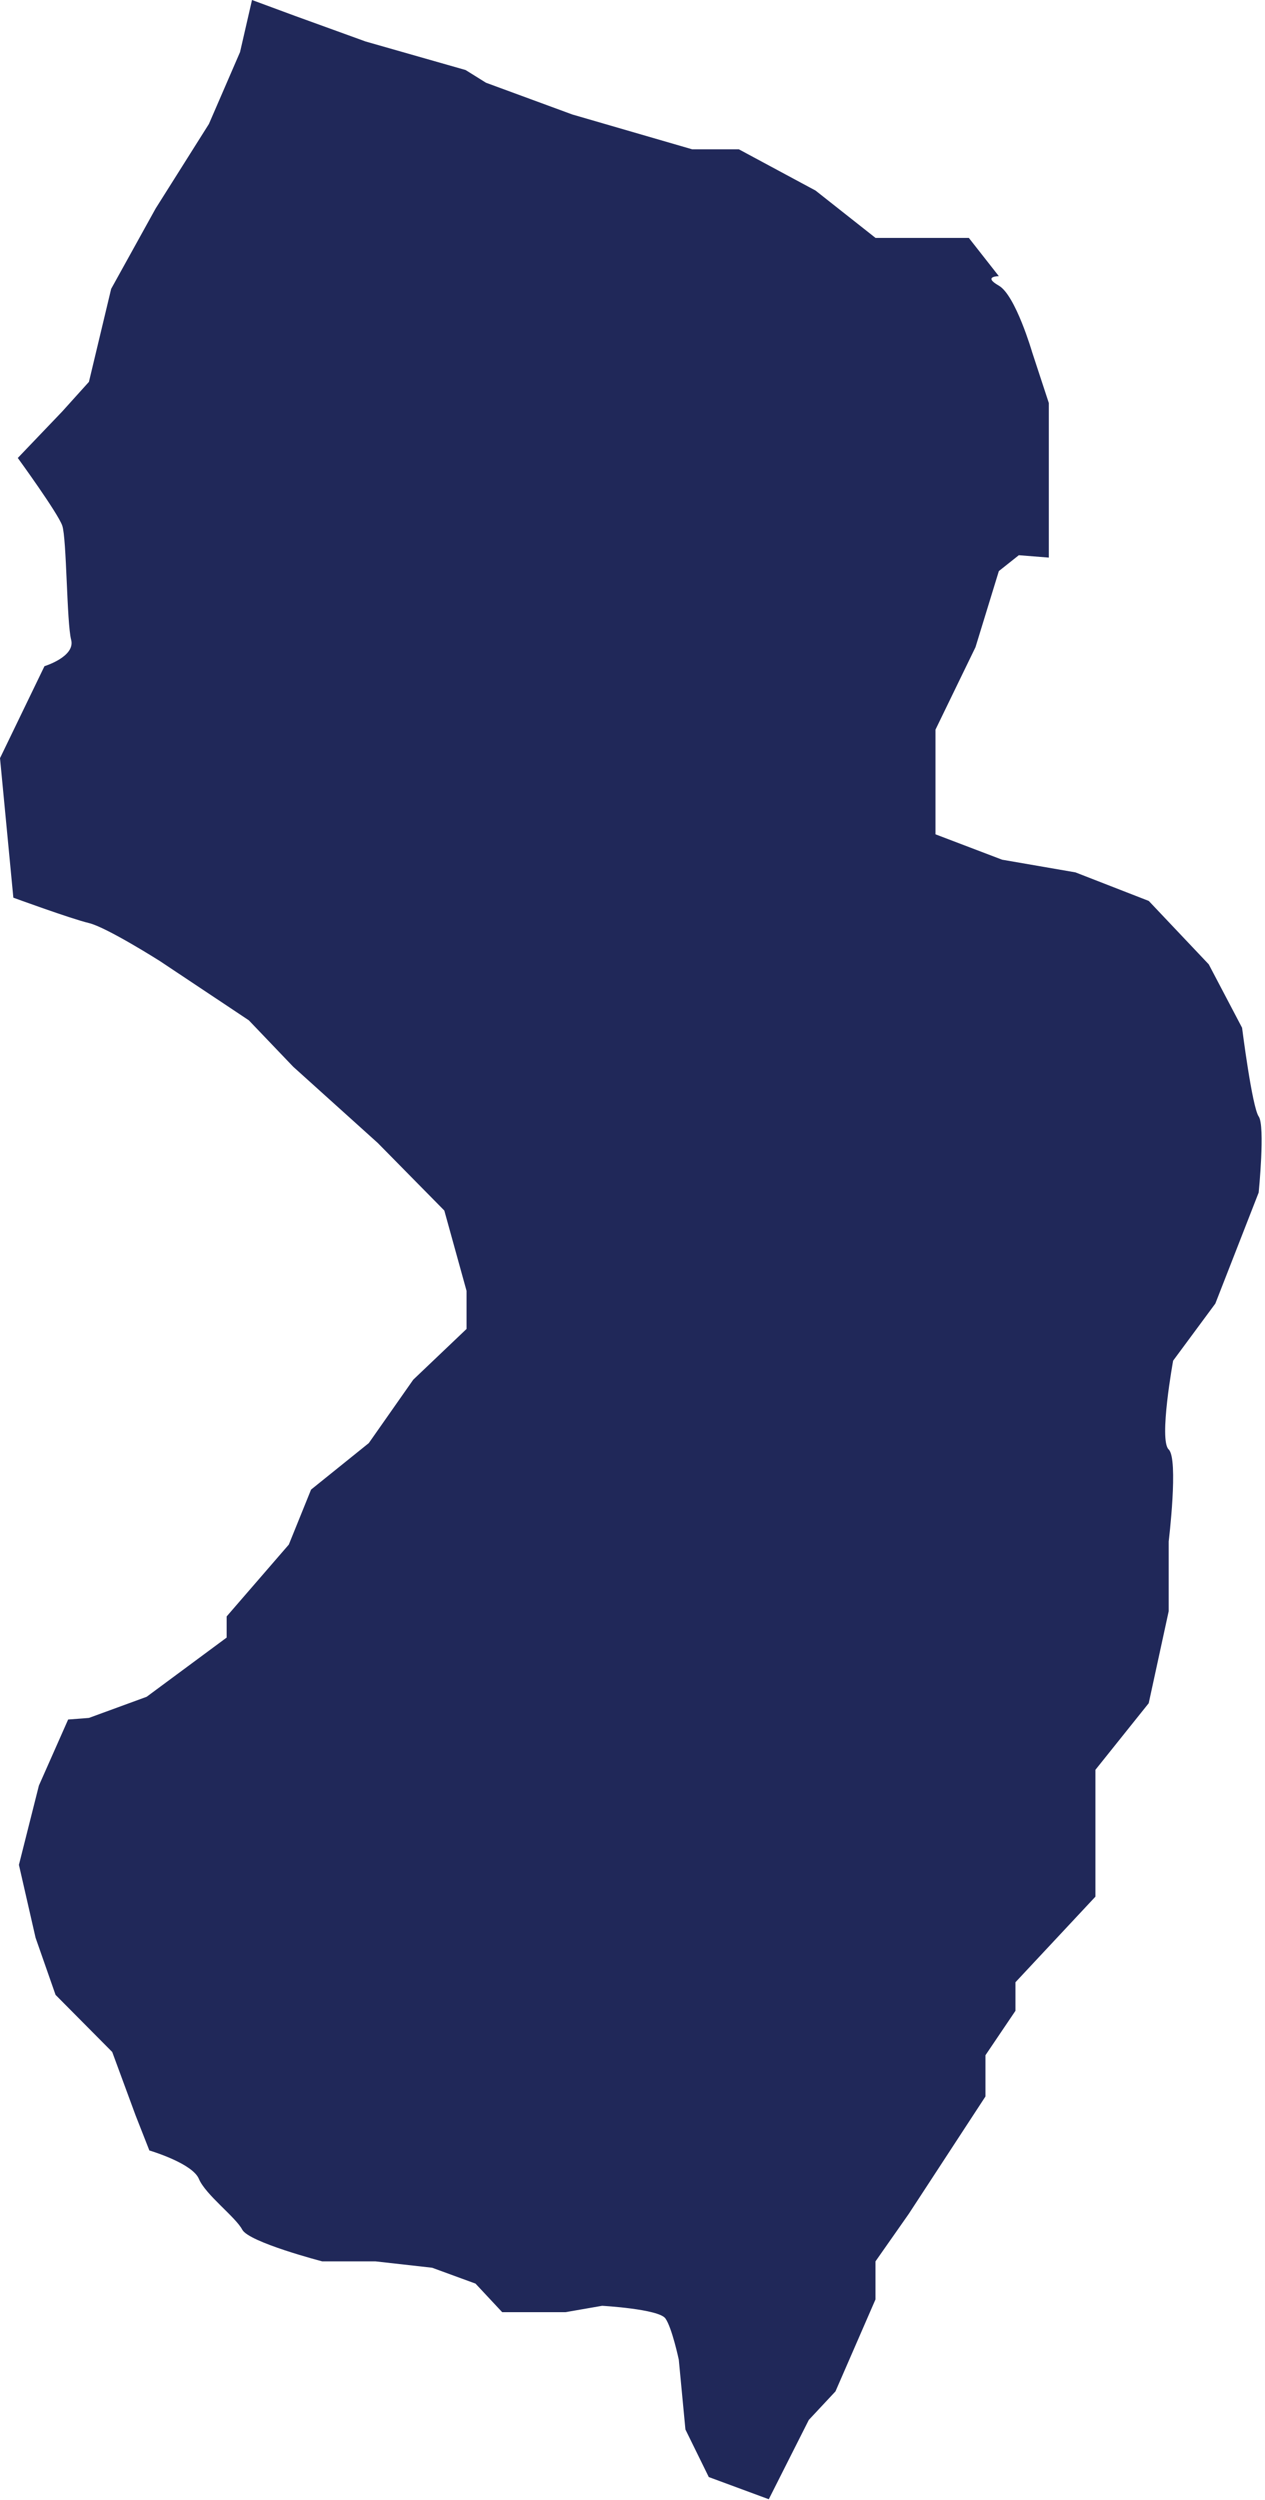<svg fill="none" height="399" viewBox="0 0 202 399" width="202" xmlns="http://www.w3.org/2000/svg"><path d="m201 178.199c-1.06-1.516-2.66-14.17-2.66-14.17l-5.32-10.122-9.58-10.121-11.71-4.558-11.71-2.024-10.64-4.049v-16.703l6.39-13.163 3.73-12.146 3.19-2.533 4.79.381v-24.673l-2.66-8.097s-2.66-9.114-5.32-10.63 0-1.516 0-1.516l-4.79-6.102h-14.9l-9.58-7.559-12.24-6.581h-7.45l-19.16-5.564-13.78-5.066-3.25-2.024-15.97-4.557-11.18-4.049-6.96-2.572-1.91 8.312-4.97 11.471-8.51 13.495-7.1 12.821-3.55 14.845-4.26 4.723-7.1 7.423s6.39 8.772 7.1 10.796.71 15.52 1.42 18.219-4.26 4.215-4.26 4.215l-7.1 14.679 2.13 22.267s9.22 3.374 12.06 4.049 11.35 6.073 11.35 6.073l14.19 9.447 7.1 7.422 13.48 12.146 10.64 10.797 3.55 12.82v6.073l-8.51 8.098-7.1 10.121-9.22 7.423-3.55 8.772-9.93 11.471v3.374l-12.77 9.447-9.22 3.374s-1.37.117-3.32.254l-4.67 10.542-3.19 12.654 2.66 11.638 3.19 9.114 9.05 9.115 3.73 10.121 2.2 5.594c.74.225 6.91 2.151 7.91 4.538 1.06 2.532 5.85 6.073 6.92 8.097 1.06 2.024 12.77 5.066 12.77 5.066h8.51l9.05 1.017 6.92 2.532 4.26 4.558h10.11l5.85-1.017s9.05.508 10.11 2.024 2.13 6.581 2.13 6.581l1.06 11.139 3.73 7.589 9.58 3.54 6.39-12.654 4.26-4.558 6.39-14.678v-6.073l5.32-7.589 12.24-18.728v-6.581l4.79-7.09v-4.557l12.77-13.662v-20.243l8.51-10.63 3.19-14.679v-11.139s1.6-13.163 0-14.679c-1.6-1.515.71-14.17.71-14.17l6.74-9.114 6.92-17.72s1.06-10.631 0-12.146z" fill="#202859"/></svg>